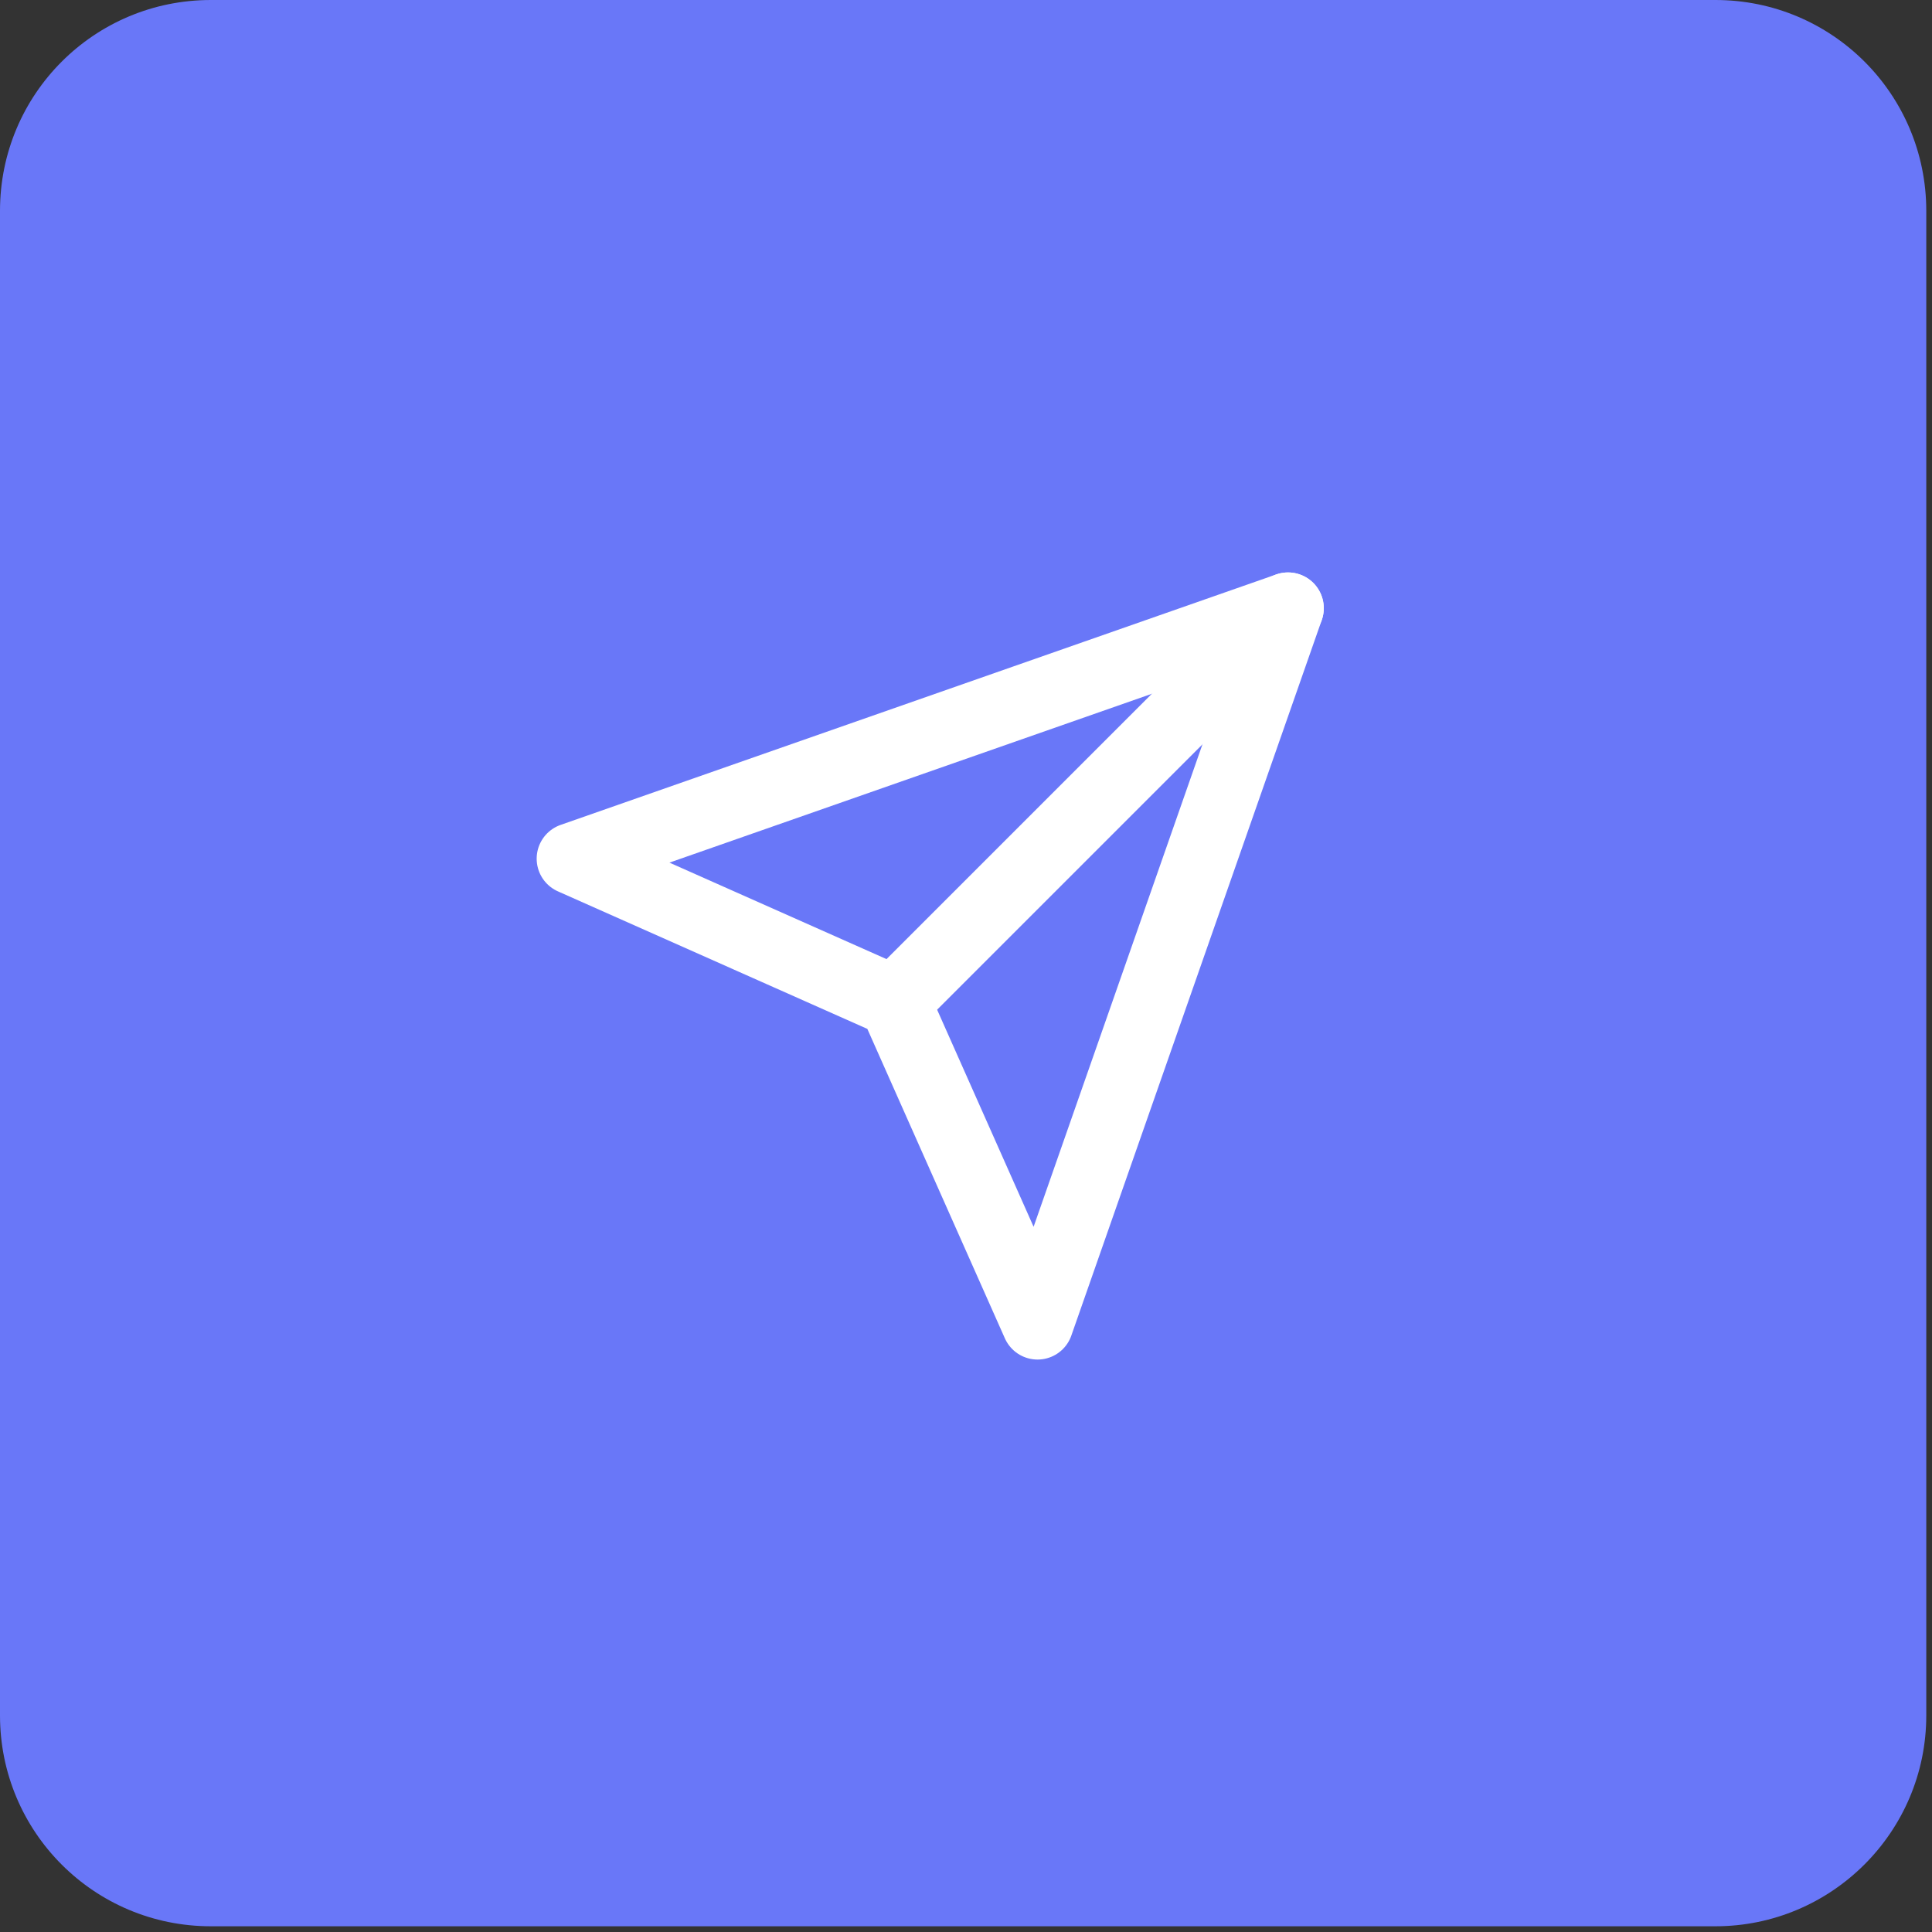<svg xmlns="http://www.w3.org/2000/svg" width="54" height="54" viewBox="0 0 54 54" fill="none"><rect x="0" y="0" width="54" height="54" fill="#333333" stroke="none"/><path d="M47.947 53.84H5.893C2.633 53.84 0 51.206 0 47.947V5.893C0 2.633 2.633 0 5.893 0H47.947C51.206 0 53.84 2.633 53.84 5.893V47.947C53.84 51.206 51.19 53.84 47.947 53.84Z" fill="#6977F8"></path><path d="M36 17L25 28" stroke="white" stroke-width="2" stroke-linecap="round" stroke-linejoin="round"></path><path d="M36 17L29 37L25 28L16 24L36 17Z" stroke="white" stroke-width="2" stroke-linecap="round" stroke-linejoin="round"></path></svg>
